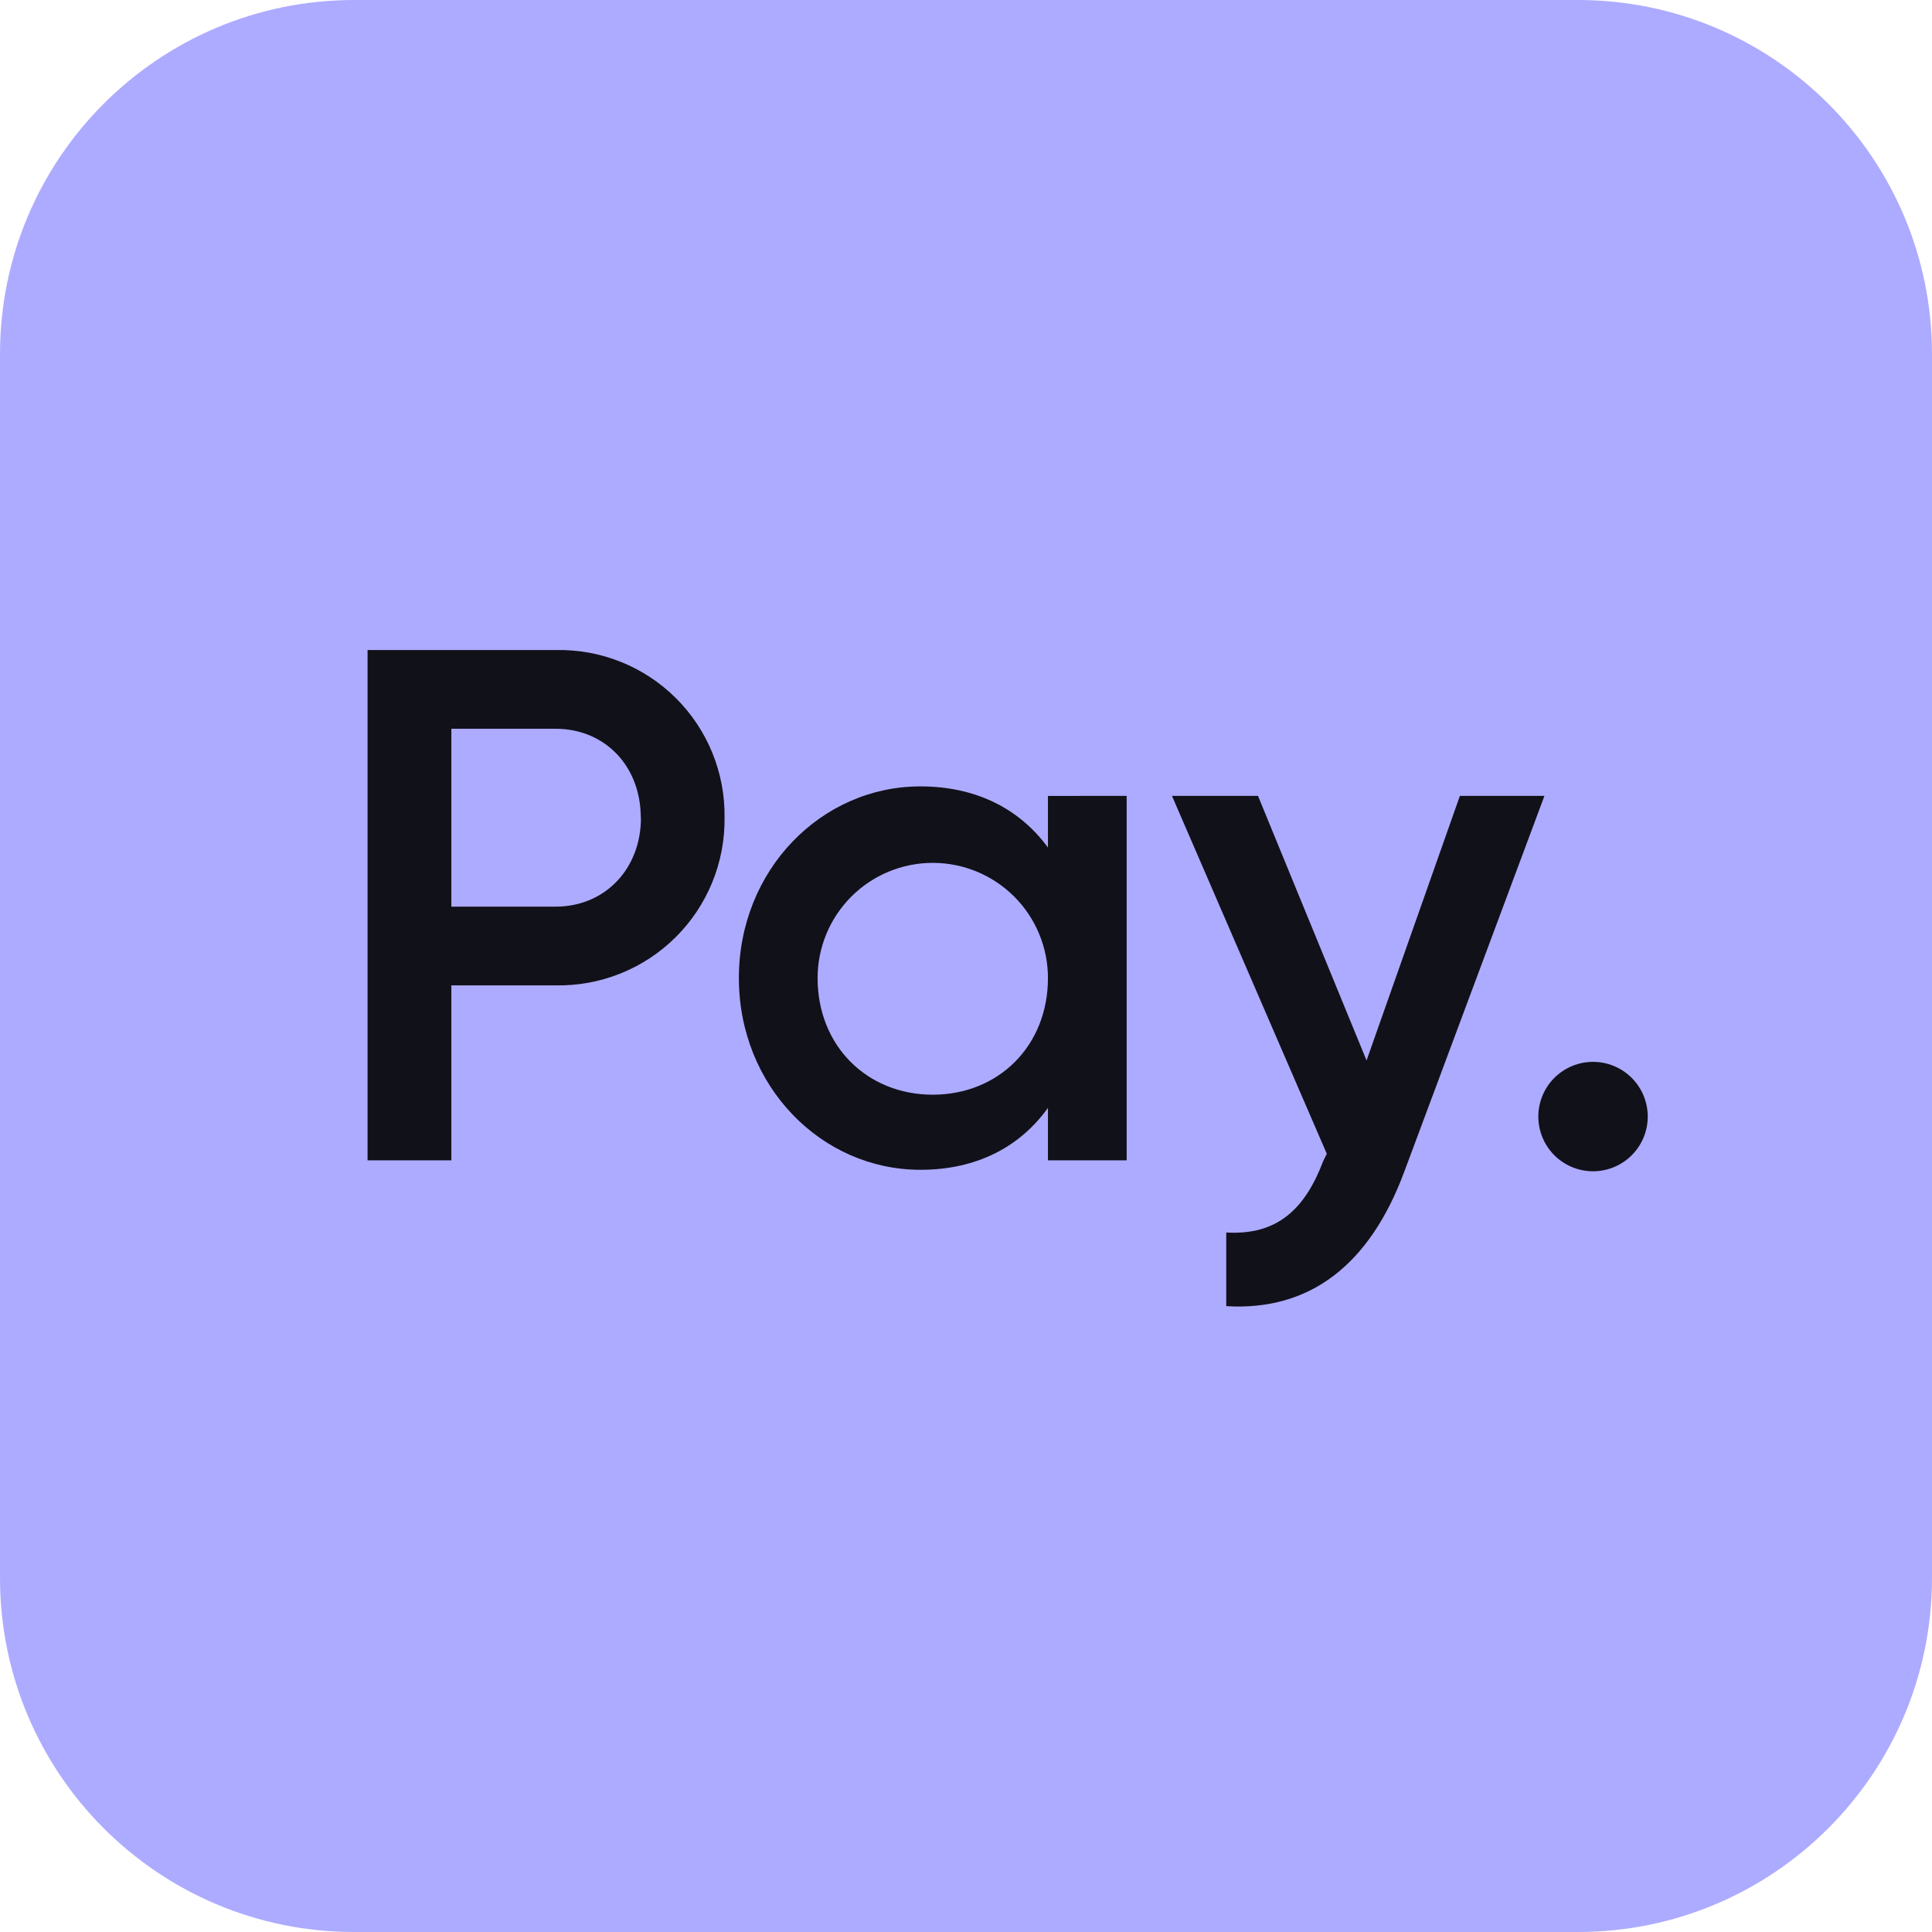 <svg width="256" height="256" viewBox="0 0 256 256" fill="none" xmlns="http://www.w3.org/2000/svg">
<path d="M209.077 0H46.923C21.008 0 0 21.008 0 46.923V209.077C0 234.992 21.008 256 46.923 256H209.077C234.992 256 256 234.992 256 209.077V46.923C256 21.008 234.992 0 209.077 0Z" fill="#ADABFF"/>
<path d="M96.008 108.351C96.043 111.294 95.485 114.214 94.368 116.937C93.252 119.661 91.599 122.132 89.509 124.204C87.418 126.277 84.933 127.908 82.2 129C79.467 130.093 76.541 130.626 73.599 130.566H59.806V153.75H48.705V86.134H73.621C76.565 86.069 79.492 86.597 82.226 87.687C84.962 88.778 87.448 90.409 89.538 92.483C91.628 94.557 93.278 97.031 94.39 99.758C95.501 102.484 96.052 105.406 96.008 108.351V108.351ZM84.906 108.351C84.906 101.511 80.165 96.564 73.599 96.564H59.806V120.136H73.621C80.187 120.136 84.929 115.109 84.929 108.351H84.906V108.351ZM149.289 105.455V153.75H138.86V146.797C135.19 151.915 129.491 155.004 121.956 155.004C108.814 155.004 97.905 143.902 97.905 129.597C97.905 115.292 108.814 104.201 121.956 104.201C129.491 104.201 135.19 107.29 138.86 112.305V105.466L149.289 105.455V105.455ZM138.86 129.597C138.86 125.549 137.252 121.667 134.39 118.804C131.527 115.942 127.645 114.334 123.597 114.334C119.549 114.334 115.667 115.942 112.805 118.804C109.943 121.667 108.335 125.549 108.335 129.597C108.335 138.59 114.9 145.053 123.597 145.053C132.294 145.053 138.86 138.59 138.86 129.597V129.597ZM204.647 105.455L186.056 155.301C181.497 167.566 173.586 173.743 162.484 173.071V163.314C169.243 163.701 172.914 160.225 175.33 153.853L175.809 152.884L155.291 105.455H166.69L181.075 140.517L193.443 105.455H204.647V105.455ZM203.841 147.663C203.915 145.792 204.711 144.022 206.061 142.724C207.412 141.426 209.212 140.702 211.085 140.702C212.958 140.702 214.758 141.426 216.108 142.724C217.459 144.022 218.254 145.792 218.329 147.663C218.368 148.639 218.209 149.612 217.862 150.525C217.516 151.438 216.988 152.271 216.312 152.975C215.636 153.679 214.824 154.238 213.926 154.621C213.028 155.003 212.061 155.2 211.085 155.2C210.109 155.2 209.143 155.003 208.245 154.621C207.346 154.238 206.535 153.679 205.858 152.975C205.182 152.271 204.654 151.438 204.308 150.525C203.961 149.612 203.803 148.639 203.841 147.663V147.663Z" fill="#111119"/>
</svg>
